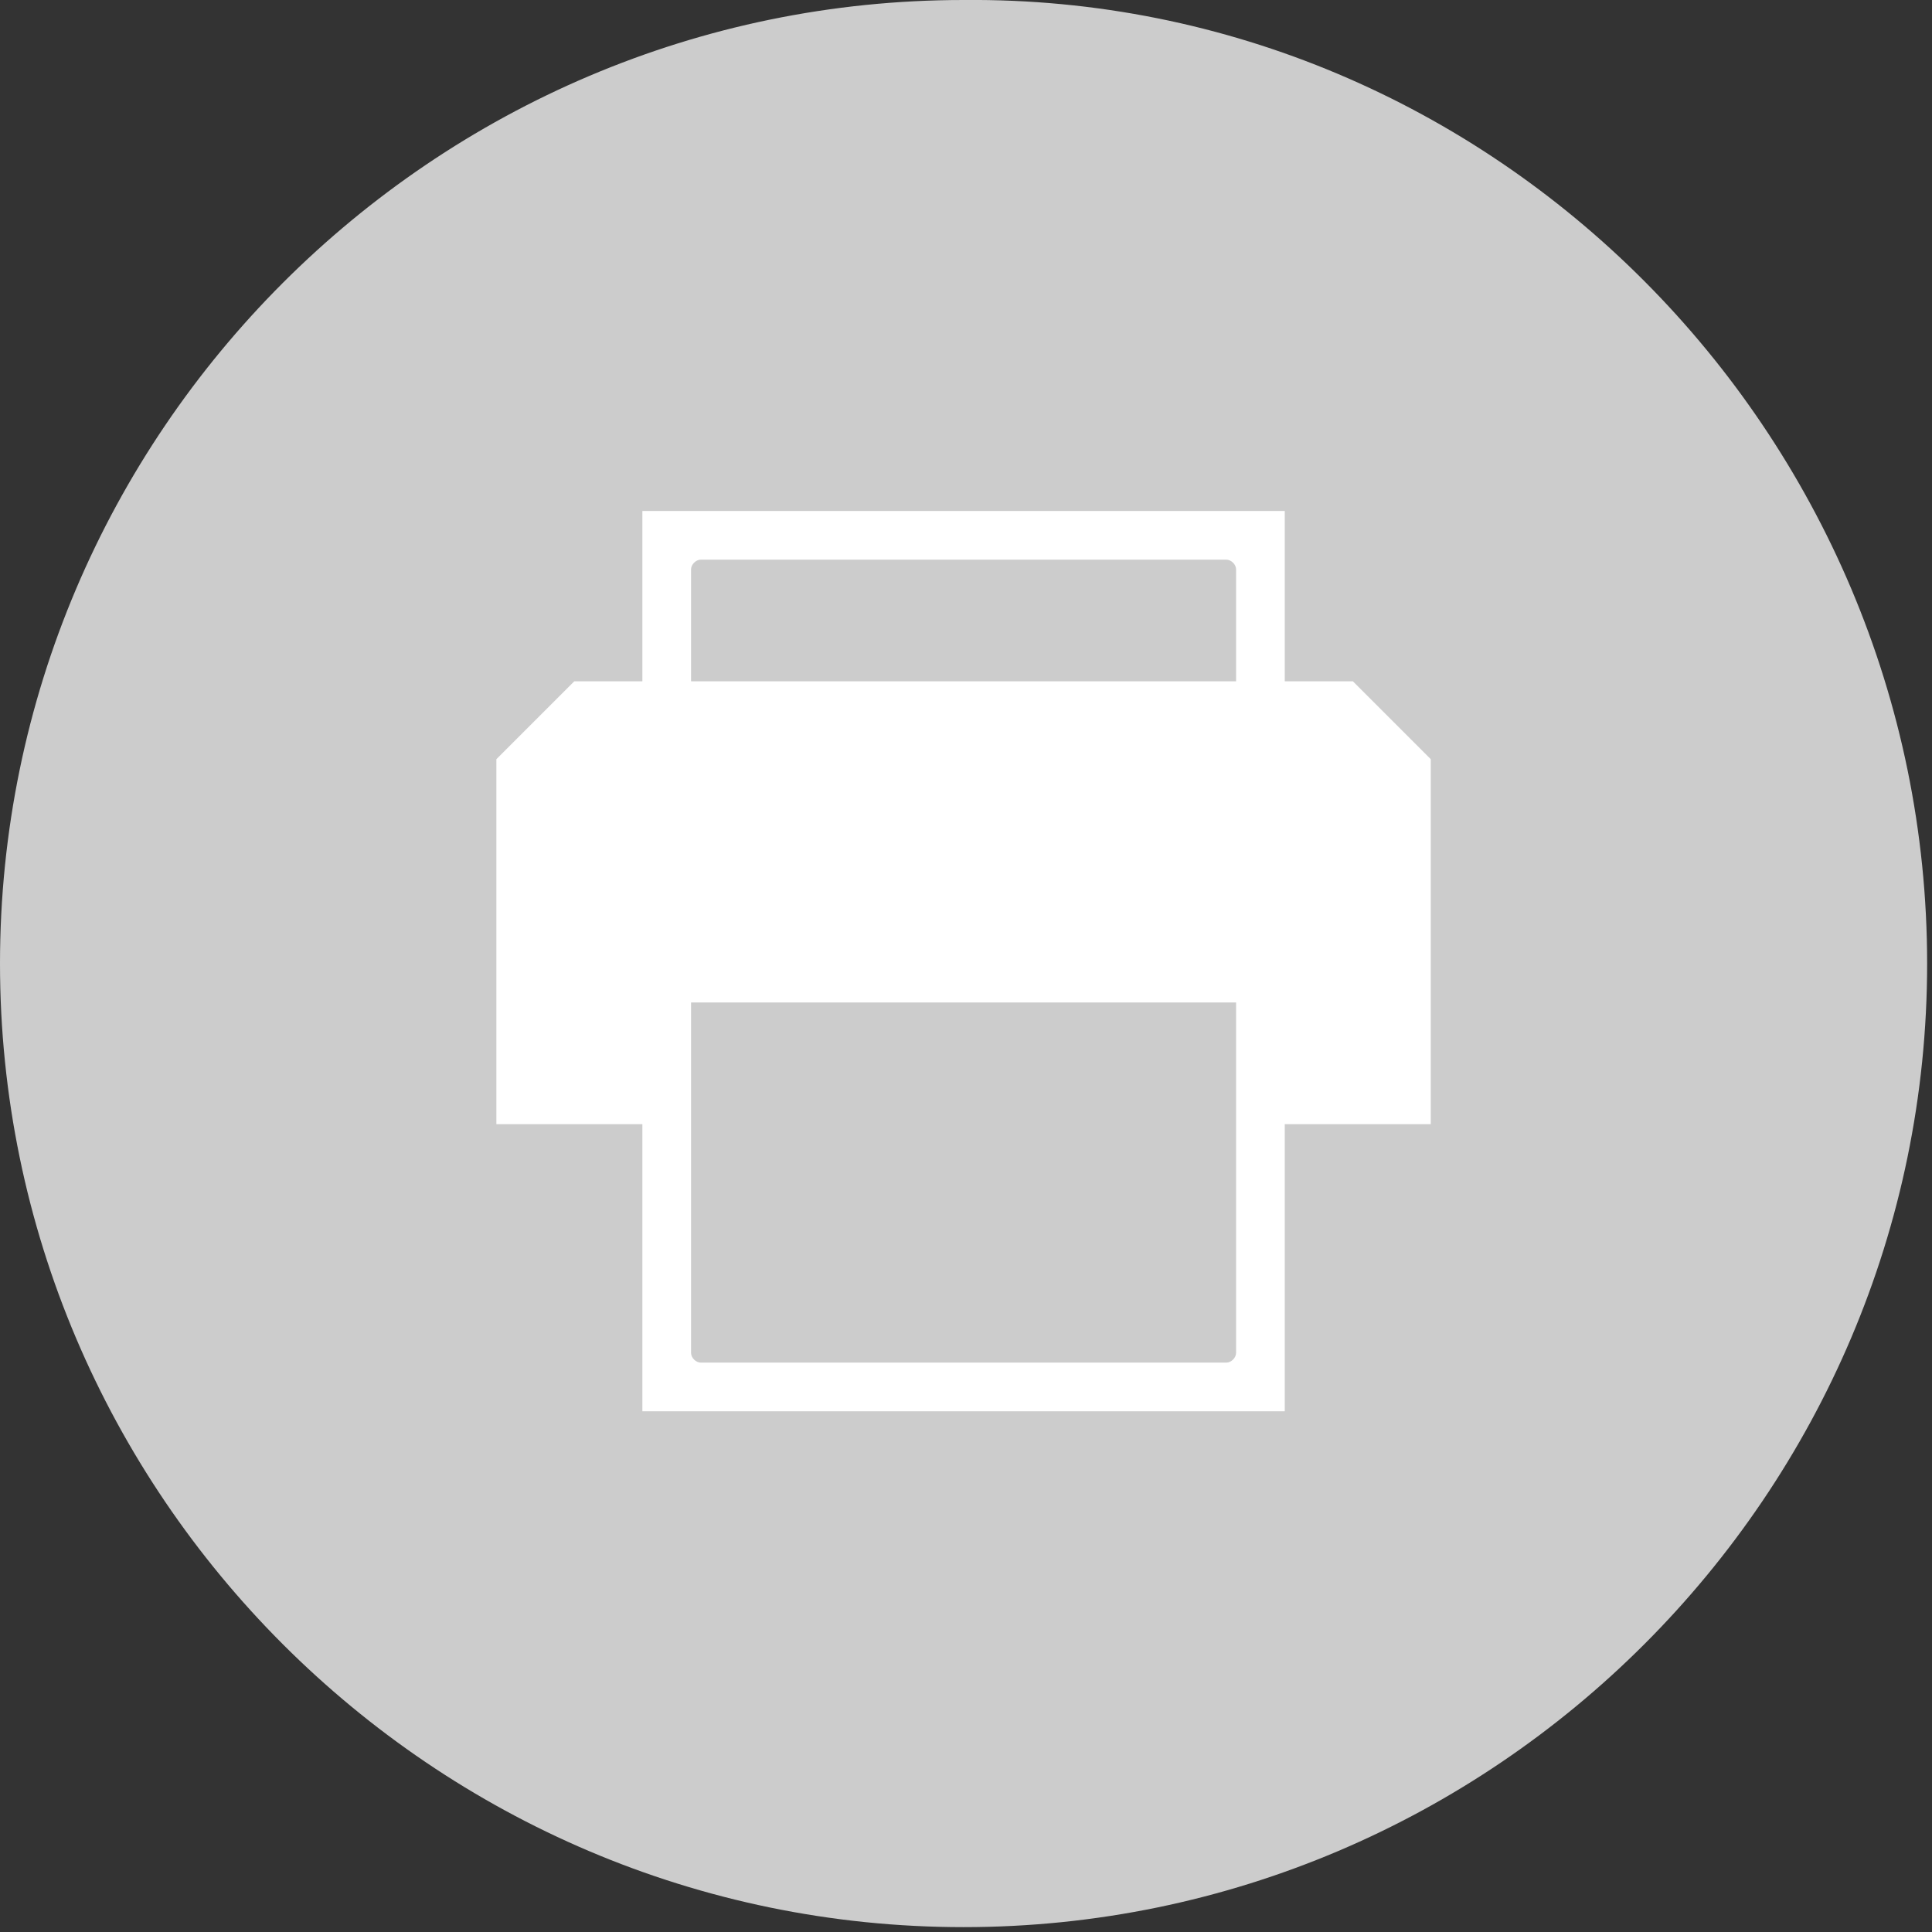 <?xml version="1.0" encoding="utf-8"?>
<!-- Generator: Adobe Illustrator 22.1.0, SVG Export Plug-In . SVG Version: 6.00 Build 0)  -->
<svg version="1.1" id="Livello_1" xmlns="http://www.w3.org/2000/svg" xmlns:xlink="http://www.w3.org/1999/xlink" x="0px" y="0px"
	 viewBox="0 0 39.7 39.7" style="enable-background:new 0 0 39.7 39.7;" xml:space="preserve">
<rect x="0" y="0" width="39.7" height="39.7" fill="#333333" stroke="none"/>
<style type="text/css">
	.st0{fill:#CCCCCC;}
	.st1{fill:#FFFFFF;}
</style>
<g>
	<path class="st0" d="M39.6,19.8c0,10.9-8.9,19.8-19.8,19.8l0,0C8.9,39.6,0,30.7,0,19.8l0,0C0,8.9,8.9,0,19.8,0l0,0
		C30.7-0.1,39.6,8.9,39.6,19.8L39.6,19.8z"/>
	<g>
		<path class="st1" d="M27.8,14h-1.4v-3.5h-1.2H14.4h-1.2V14h-1.4l-1.6,1.6v7.5h0.7h2.3V29h1.2h10.8h1.2v-5.9h2.3h0.7v-7.5L27.8,14z
			 M14.2,11.7c0-0.1,0.1-0.2,0.2-0.2h10.8c0.1,0,0.2,0.1,0.2,0.2V14H14.2V11.7z M25.4,23.1v0.6v4.1c0,0.1-0.1,0.2-0.2,0.2H14.4
			c-0.1,0-0.2-0.1-0.2-0.2v-4.1v-0.6v-2.5h11.2C25.4,20.6,25.4,23.1,25.4,23.1z"/>
	</g>
</g>
</svg>
